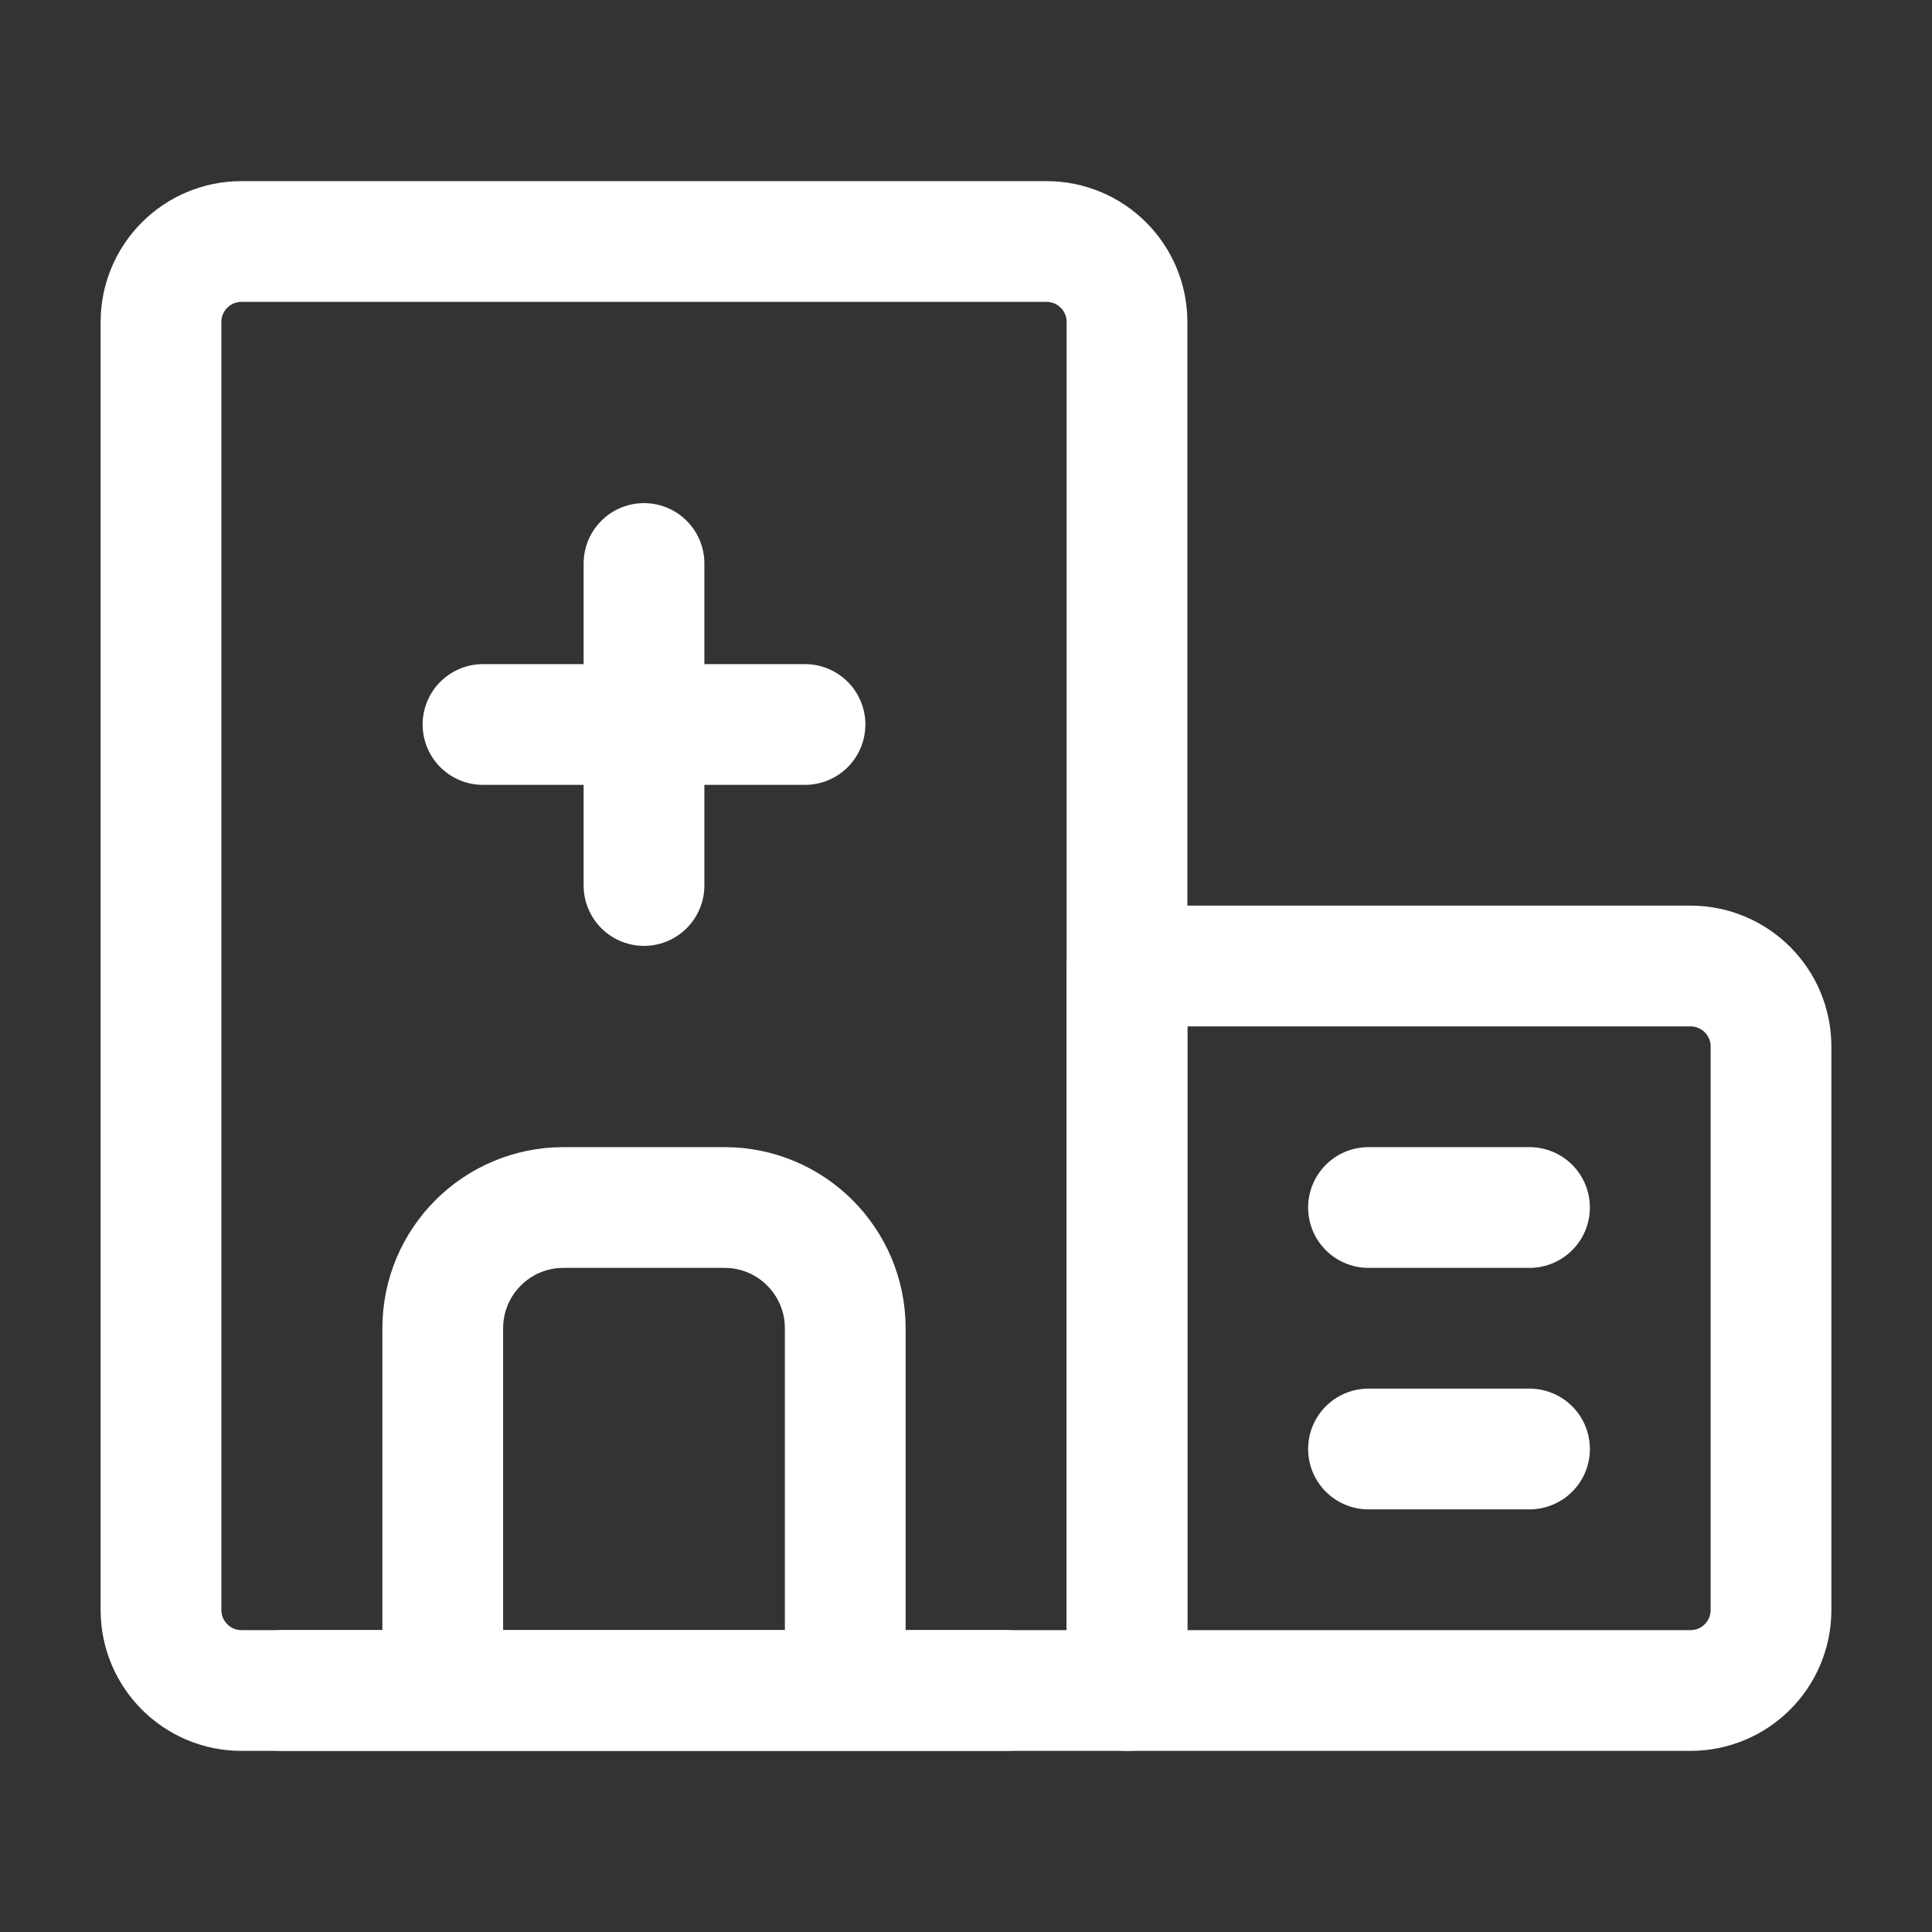 <svg width="60" height="60" viewBox="0 0 60 60" fill="none" xmlns="http://www.w3.org/2000/svg">
<rect x="0" y="0" width="60" height="60" fill="#333333" stroke="none"/>
<path d="M5 10C5 8.619 6.119 7.5 7.5 7.5H32.5C33.881 7.5 35 8.619 35 10V52.5H7.5C6.119 52.5 5 51.381 5 50V10Z" stroke="white" stroke-width="3.75" stroke-linejoin="round"/>
<path d="M26.25 52.5V41.25C26.25 39.179 24.571 37.5 22.5 37.5H17.5C15.429 37.5 13.75 39.179 13.75 41.25V52.5" stroke="white" stroke-width="3.75" stroke-linejoin="round"/>
<path d="M35 30H52.5C53.881 30 55 31.119 55 32.5V50C55 51.381 53.881 52.5 52.5 52.5H35V30Z" stroke="white" stroke-width="3.75" stroke-linejoin="round"/>
<path d="M15 22.5H25" stroke="white" stroke-width="3.75" stroke-linecap="round" stroke-linejoin="round"/>
<path d="M42.5 37.5H47.5" stroke="white" stroke-width="3.75" stroke-linecap="round" stroke-linejoin="round"/>
<path d="M42.5 45H47.5" stroke="white" stroke-width="3.75" stroke-linecap="round" stroke-linejoin="round"/>
<path d="M20 17.5V27.5" stroke="white" stroke-width="3.75" stroke-linecap="round" stroke-linejoin="round"/>
<path d="M8.75 52.5H31.25" stroke="white" stroke-width="3.75" stroke-linecap="round" stroke-linejoin="round"/>
</svg>
